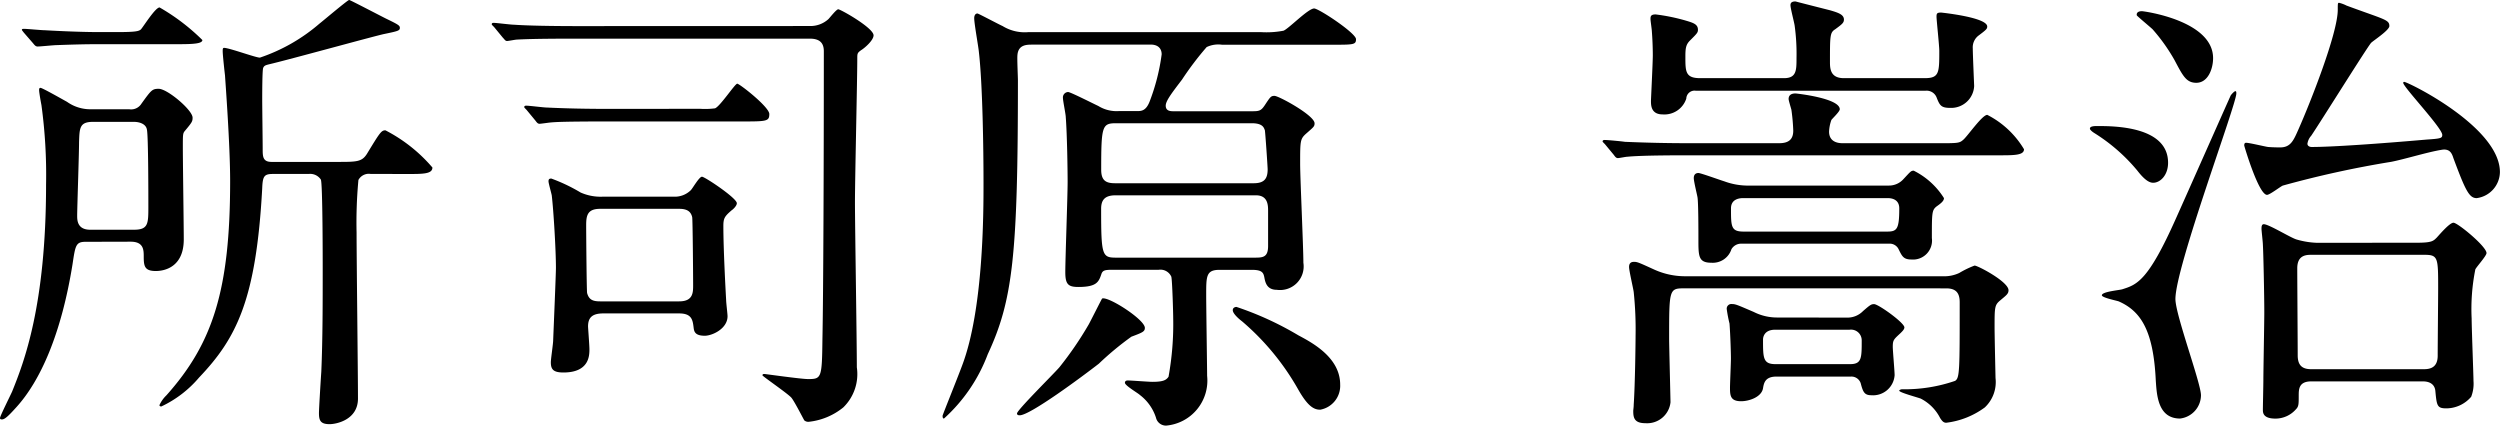 <svg xmlns="http://www.w3.org/2000/svg" width="123.62" height="21.041" viewBox="0 0 123.62 21.041">
  <g id="name_17" transform="translate(-2411.713 -4850.113)">
    <path id="パス_789" data-name="パス 789" d="M2415.943,4862.07c-.482,0-.505.185-.642,1.1-.553,3.449-1.588,5.771-2.783,7.083-.414.459-.575.6-.713.6-.024,0-.092,0-.092-.069,0-.093.506-1.1.6-1.311.575-1.425,1.678-4.231,1.678-10.233a25.443,25.443,0,0,0-.229-3.931c-.024-.116-.115-.622-.115-.737,0-.046,0-.115.068-.115.092,0,1.1.576,1.31.69a1.988,1.988,0,0,0,1.174.369h1.908a.6.6,0,0,0,.6-.277c.483-.667.529-.735.852-.735.436,0,1.677,1.057,1.677,1.426,0,.183-.022.229-.39.666-.092.115-.092.184-.092.8,0,.737.046,3.911.046,4.554,0,1.54-1.2,1.564-1.38,1.564-.552,0-.6-.231-.6-.713,0-.323,0-.737-.644-.737Zm1.541-10.37c.966,0,1.1-.046,1.2-.137.138-.162.713-1.082.92-1.082a10.255,10.255,0,0,1,2.116,1.611c0,.183-.46.206-1.2.206h-4c-.644,0-1.357.022-2,.046-.137,0-.805.069-.943.069-.092,0-.137-.046-.229-.161l-.46-.529c-.07-.092-.093-.115-.093-.138,0-.046.07-.046.093-.046.161,0,.874.069,1.034.069.782.046,1.909.092,2.668.092Zm.852,9.773c.713,0,.713-.3.713-1.15,0-.506,0-3.471-.07-3.794-.045-.3-.391-.39-.643-.39h-2.023c-.668,0-.668.3-.691,1.011,0,.575-.093,3.219-.093,3.633,0,.207,0,.69.645.69Zm11.7-2.76a.583.583,0,0,0-.6.3,22.723,22.723,0,0,0-.091,2.6c0,1.287.069,7.036.069,8.209,0,1.058-1.081,1.265-1.4,1.265-.459,0-.529-.185-.529-.552,0-.207.093-1.724.116-2.047.069-1.586.069-3.449.069-5.035,0-.414,0-4.277-.092-4.461a.633.633,0,0,0-.6-.277h-1.77c-.438,0-.506.115-.529.713-.3,5.5-1.264,7.405-3.127,9.359a5.513,5.513,0,0,1-1.864,1.426c-.045,0-.091-.023-.091-.068a1.6,1.6,0,0,1,.345-.484c2.3-2.575,3.151-5.22,3.151-10.6,0-1.771-.231-4.852-.254-5.22-.023-.185-.114-1.013-.114-1.2,0-.092,0-.161.069-.161.252,0,1.562.483,1.769.483a8.794,8.794,0,0,0,2.944-1.679c.207-.161,1.4-1.173,1.472-1.173.046,0,1.541.783,1.817.92.621.3.689.346.689.46,0,.138-.092.161-.759.3-.368.069-4.782,1.288-5.7,1.5-.184.046-.254.068-.3.184s-.047,1.31-.047,1.564c0,.367.023,2.092.023,2.437,0,.368,0,.643.438.643h3.242c.965,0,1.219,0,1.47-.39.645-1.058.713-1.172.92-1.172a7.69,7.69,0,0,1,2.323,1.839c0,.321-.459.321-1.242.321Z"/>
    <path id="パス_790" data-name="パス 790" d="M2451.759,4851.4a1.321,1.321,0,0,0,.92-.344c.069-.07.391-.484.483-.484.114,0,1.747.92,1.747,1.288,0,.253-.46.644-.62.737-.185.136-.185.16-.185.435,0,1.012-.115,5.957-.115,7.061,0,1.172.093,6.875.093,8.185a2.3,2.3,0,0,1-.668,1.979,3.249,3.249,0,0,1-1.7.712.3.3,0,0,1-.231-.07c-.091-.16-.5-.964-.642-1.126-.185-.207-1.426-1.057-1.426-1.1,0-.068.068-.068.092-.068.045,0,1.816.252,2.161.252.667,0,.69-.045.713-1.977.046-2.254.069-8.738.069-14.234,0-.391-.184-.622-.69-.622H2440.17c-.553,0-2.093,0-2.9.047-.068,0-.413.069-.482.069-.092,0-.115-.069-.207-.16l-.436-.53c-.116-.115-.116-.115-.116-.138,0-.069.07-.069.093-.069.137,0,.85.092,1.012.092.666.047,1.861.069,3.149.069Zm-5.427,4.093a3.8,3.8,0,0,0,.736-.023c.252-.092.989-1.219,1.1-1.219s1.586,1.15,1.586,1.5c0,.368-.137.368-1.426.368h-6.553c-2,0-2.552.024-2.783.046-.068,0-.528.069-.6.069-.091,0-.137-.069-.207-.161l-.436-.528c-.092-.093-.114-.115-.114-.139,0-.046.045-.068.091-.068.161,0,.873.092,1.012.092.92.045,1.932.068,3.151.068Zm-1.287,4.346a1.125,1.125,0,0,0,.827-.321c.093-.093.414-.667.552-.667s1.724,1.057,1.724,1.31c0,.139-.207.322-.252.346-.345.3-.414.39-.414.781,0,1.173.115,3.266.137,3.656,0,.138.07.69.07.805,0,.621-.759.966-1.126.966-.506,0-.53-.23-.553-.414-.045-.368-.092-.69-.713-.69h-3.748c-.528,0-.758.184-.758.644,0,.069.068.943.068,1.127,0,.3,0,1.15-1.287,1.15-.506,0-.621-.162-.621-.507,0-.161.115-.919.115-1.081.023-.574.137-3.287.137-3.587,0-.85-.114-2.8-.207-3.587-.022-.115-.16-.6-.16-.689s.023-.139.138-.139a8.377,8.377,0,0,1,1.448.69,2.443,2.443,0,0,0,1.081.207Zm-3.656.6c-.621,0-.691.322-.691.805,0,.413.023,3.242.046,3.357.092.345.3.414.645.414h3.908c.69,0,.69-.437.69-.805,0-.506-.022-3.242-.046-3.357-.069-.3-.276-.414-.644-.414Z"/>
    <path id="パス_791" data-name="パス 791" d="M2462.76,4852.32c-.276,0-.69,0-.736.506-.022.185.023,1.059.023,1.266,0,8.669-.252,10.877-1.494,13.544a8.112,8.112,0,0,1-2.162,3.173c-.069,0-.069-.092-.069-.138s.737-1.862.966-2.483c1.058-2.783,1.058-7.566,1.058-9.014,0-1.725-.046-4.922-.231-6.508-.022-.253-.229-1.38-.229-1.656,0-.114.046-.23.161-.23.046,0,1.08.552,1.242.621a2.091,2.091,0,0,0,1.287.3h11.475a4.48,4.48,0,0,0,1.127-.069c.252-.092,1.218-1.1,1.517-1.1.23,0,2.07,1.219,2.07,1.518,0,.275-.116.275-1.2.275h-5.425a1.33,1.33,0,0,0-.76.116,15.093,15.093,0,0,0-1.219,1.609c-.528.69-.805,1.059-.805,1.289,0,.275.254.275.391.275h3.887c.344,0,.437-.023.621-.3.275-.415.3-.46.482-.46.207,0,1.979.965,1.979,1.356,0,.161-.047.184-.438.529-.275.252-.275.368-.275,1.471,0,.713.16,4.117.16,4.9a1.167,1.167,0,0,1-1.311,1.334c-.5,0-.574-.368-.621-.621-.046-.23-.115-.367-.621-.367h-1.586c-.667,0-.667.3-.667,1.241,0,.621.046,3.657.046,4a2.235,2.235,0,0,1-2.023,2.461.507.507,0,0,1-.506-.39,2.288,2.288,0,0,0-.8-1.127c-.092-.092-.736-.461-.736-.6,0-.047.023-.115.139-.115.183,0,1.034.068,1.218.068.551,0,.69-.092.8-.253a14.616,14.616,0,0,0,.23-2.921c0-.252-.046-1.839-.092-2.023a.587.587,0,0,0-.621-.344h-2.277c-.368,0-.482.023-.551.184-.138.414-.23.666-1.15.666-.506,0-.644-.137-.644-.736,0-.643.115-3.748.115-4.461,0-.528-.024-2.322-.092-3.2,0-.138-.139-.8-.139-.943a.267.267,0,0,1,.254-.3c.115,0,1.2.553,1.494.69a1.717,1.717,0,0,0,1.012.253h.9c.207,0,.437,0,.621-.46a10.167,10.167,0,0,0,.6-2.345c0-.07,0-.484-.55-.484Zm5.564,14.005c0,.184-.114.23-.666.437a14.861,14.861,0,0,0-1.609,1.334c-.828.643-3.4,2.552-3.91,2.552-.045,0-.137,0-.137-.091,0-.162,1.769-1.91,2.092-2.278a17.046,17.046,0,0,0,1.449-2.115c.068-.115.644-1.265.666-1.287C2466.485,4864.738,2468.324,4865.911,2468.324,4866.325Zm5.381-7.151c.529,0,.691-.231.691-.69,0-.115-.115-1.817-.138-1.931-.047-.115-.092-.346-.645-.346H2466.9c-.69,0-.735.139-.735,2.3,0,.552.252.667.69.667Zm.024,3.679c.414,0,.689,0,.689-.576v-1.724c0-.276,0-.782-.6-.782h-6.944c-.552,0-.712.253-.712.667,0,2.3.045,2.415.735,2.415Zm2.184,3.84c.691.368,2.069,1.1,2.069,2.438a1.2,1.2,0,0,1-.988,1.241c-.322,0-.621-.184-1.081-.989a12.471,12.471,0,0,0-2.782-3.38c-.184-.138-.46-.391-.46-.552,0-.138.138-.161.184-.161A15.616,15.616,0,0,1,2475.913,4866.693Z"/>
    <path id="パス_792" data-name="パス 792" d="M2507.539,4857.195c.965,0,1.057,0,1.241-.16.207-.161.943-1.242,1.2-1.242a4.484,4.484,0,0,1,1.816,1.7c0,.3-.483.3-1.242.3H2495.1c-2.024,0-2.667.046-2.9.069-.092,0-.414.069-.483.069-.092,0-.138-.069-.206-.161l-.438-.529c-.092-.092-.115-.115-.115-.138,0-.045.046-.069.092-.069.161,0,.874.069,1.012.092,1.126.046,2.07.068,3.15.068h4.484c.506,0,.69-.229.69-.62a9.64,9.64,0,0,0-.092-1.034c-.024-.093-.138-.461-.138-.529,0-.231.185-.277.345-.277.023,0,2.185.23,2.185.783,0,.115-.369.459-.415.529a1.936,1.936,0,0,0-.114.574c0,.438.321.574.666.574Zm-12.578,7.176c-.713,0-.713.092-.713,2.506,0,.3.068,3.012.068,3.127a1.16,1.16,0,0,1-1.242,1.035c-.551,0-.6-.275-.6-.6,0-.069.023-.183.023-.322.068-.988.092-3.127.092-3.4a17.686,17.686,0,0,0-.092-2.161c-.023-.184-.23-1.059-.23-1.242,0-.253.183-.253.253-.253.161,0,.252.045,1.012.391a3.687,3.687,0,0,0,1.518.321h12.716a1.759,1.759,0,0,0,.827-.161,4.626,4.626,0,0,1,.759-.367c.161,0,1.678.8,1.678,1.219,0,.183-.114.252-.414.506-.275.229-.275.344-.275,1.333,0,.414.047,2.483.047,2.507a1.72,1.72,0,0,1-.53,1.449,4.024,4.024,0,0,1-1.908.758c-.139,0-.207-.092-.3-.23a2.185,2.185,0,0,0-.965-.966c-.184-.068-1.058-.3-1.058-.39,0-.047.115-.07.138-.07a7.623,7.623,0,0,0,2.621-.414c.23-.137.23-.506.23-3.885,0-.438-.16-.69-.666-.69Zm11.934-10.394c.712,0,.712-.276.712-1.357,0-.253-.137-1.518-.137-1.679s.022-.207.229-.207c0,0,2.278.231,2.278.69,0,.115-.047.161-.414.437a.729.729,0,0,0-.3.644c0,.3.068,1.84.068,1.862a1.136,1.136,0,0,1-1.173,1.081c-.46,0-.528-.114-.689-.528a.53.53,0,0,0-.53-.322h-11.381a.408.408,0,0,0-.461.39,1.138,1.138,0,0,1-1.172.782c-.575,0-.575-.459-.575-.666,0-.092.091-1.909.091-2.254,0-.414-.022-.873-.046-1.172,0-.093-.068-.53-.068-.621,0-.116,0-.231.252-.231a9.347,9.347,0,0,1,1.473.3c.39.115.621.184.621.46,0,.138-.047.185-.392.529-.207.206-.229.391-.229.805,0,.735,0,1.058.735,1.058h4.14c.62,0,.62-.391.62-.989a10.268,10.268,0,0,0-.092-1.609c-.022-.162-.207-.852-.207-1.013,0-.137.093-.183.253-.183-.023,0,1.518.39,1.7.436.392.115.691.207.691.46,0,.161-.092.23-.437.484-.254.16-.254.322-.254,1.609,0,.345.024.805.691.805Zm-9.061,8.186a.553.553,0,0,0-.506.276.967.967,0,0,1-.988.666c-.644,0-.644-.322-.644-1.149,0-.414,0-1.84-.046-2.093-.023-.137-.183-.781-.183-.943,0-.23.16-.252.229-.252.115,0,1.058.345,1.288.414a3.374,3.374,0,0,0,1.08.207h7.038a.957.957,0,0,0,.735-.322c.345-.368.368-.414.506-.414a3.731,3.731,0,0,1,1.495,1.356c0,.138-.139.253-.368.414-.23.185-.23.322-.23,1.564a.939.939,0,0,1-1.011,1.058c-.392,0-.461-.162-.622-.483a.488.488,0,0,0-.483-.3Zm5.2,3.655a1.073,1.073,0,0,0,.8-.321c.368-.321.414-.345.553-.345.207,0,1.494.92,1.494,1.15,0,.093-.092.184-.184.276-.345.322-.39.345-.39.69,0,.183.091,1.195.091,1.4a1.068,1.068,0,0,1-1.15.989c-.345,0-.414-.161-.529-.6a.484.484,0,0,0-.483-.323h-3.679c-.551,0-.621.3-.666.575-.07.438-.69.644-1.081.644-.529,0-.552-.276-.552-.667,0-.207.046-1.219.046-1.448s-.023-1.1-.07-1.725a6.841,6.841,0,0,1-.137-.713.229.229,0,0,1,.253-.253c.183,0,.276.046,1.081.391a2.555,2.555,0,0,0,1.172.275Zm-5.127-5.909c-.138,0-.6.023-.6.506,0,.9,0,1.149.621,1.149h7.1c.484,0,.6-.114.6-1.149,0-.345-.23-.506-.575-.506Zm5.288,8.21c.576,0,.576-.3.576-1.174a.528.528,0,0,0-.6-.528h-3.68c-.574,0-.6.414-.6.483,0,.92,0,1.219.621,1.219Z"/>
    <path id="パス_793" data-name="パス 793" d="M2515.42,4856.346c.805,0,3.5,0,3.5,1.816,0,.621-.392.988-.735.988-.162,0-.392-.091-.784-.6a8.828,8.828,0,0,0-2.137-1.864c-.07-.044-.23-.16-.207-.229C2515.074,4856.346,2515.3,4856.346,2515.42,4856.346Zm1.241,8.07c.713-.229,1.265-.391,2.645-3.494.436-.967,2.667-6,2.714-6.094.068-.093.183-.207.229-.207s.046.068.046.114c0,.552-3.012,8.578-3.012,10.164,0,.783,1.264,4.163,1.264,4.76a1.17,1.17,0,0,1-1.034,1.15c-1.1,0-1.15-1.172-1.2-1.863-.114-2.483-.735-3.449-1.838-3.932-.138-.045-.829-.184-.829-.3C2515.649,4864.531,2516.523,4864.463,2516.661,4864.416Zm.966-13.75c.092,0,3.519.459,3.519,2.322,0,.529-.253,1.219-.829,1.219-.5,0-.667-.346-1.081-1.127a8.921,8.921,0,0,0-1.08-1.517c-.092-.092-.76-.645-.782-.69C2517.352,4850.78,2517.4,4850.666,2517.627,4850.666Zm12.326,7.449a50.192,50.192,0,0,0-5.358,1.174c-.116.045-.644.459-.782.459-.415,0-1.127-2.414-1.127-2.437,0-.045,0-.138.091-.138.162,0,.92.184,1.082.207.252.022.551.022.6.022.528,0,.666-.343.92-.92.551-1.241,1.932-4.712,1.932-5.886,0-.322,0-.344.068-.344a1.716,1.716,0,0,1,.368.138c1.862.689,2.115.689,2.115,1.011,0,.207-.782.713-.9.828-.161.162-2.484,3.886-2.967,4.6a.738.738,0,0,0-.184.391c0,.115.115.161.208.161,1.011,0,3.333-.161,5.7-.368.69-.046.759-.069.759-.23,0-.344-1.931-2.368-1.931-2.575a.049.049,0,0,1,.045-.047c.184,0,4.737,2.231,4.737,4.461a1.319,1.319,0,0,1-1.149,1.288c-.369,0-.552-.368-1.151-1.977-.068-.207-.16-.483-.574-.414C2531.746,4857.633,2530.643,4857.979,2529.953,4858.115Zm1.287,4c.737,0,.8-.092.966-.254.207-.229.644-.735.827-.735.207,0,1.633,1.173,1.633,1.5,0,.138-.482.666-.552.805a9.955,9.955,0,0,0-.183,2.437c0,.46.091,2.8.091,3.081a1.771,1.771,0,0,1-.114.783,1.627,1.627,0,0,1-1.219.574c-.46,0-.483-.115-.552-.851-.024-.3-.23-.483-.621-.483H2526c-.62,0-.62.391-.62.713,0,.414,0,.529-.139.668a1.344,1.344,0,0,1-1.011.459c-.622,0-.622-.3-.622-.437,0-.207.024-1.241.024-1.472,0-.482.046-2.828.046-3.357,0-.828-.046-2.967-.07-3.334,0-.115-.068-.689-.068-.781s0-.231.115-.231c.252,0,1.356.69,1.632.759a4.07,4.07,0,0,0,1.013.161Zm.323,6.254c.3,0,.689-.068.689-.666,0-.529.023-2.851.023-3.334,0-1.5,0-1.656-.668-1.656h-5.632c-.3,0-.667.068-.667.667,0,.689.022,3.679.022,4.3,0,.46.184.689.667.689Z"/>
  </g>
</svg>

